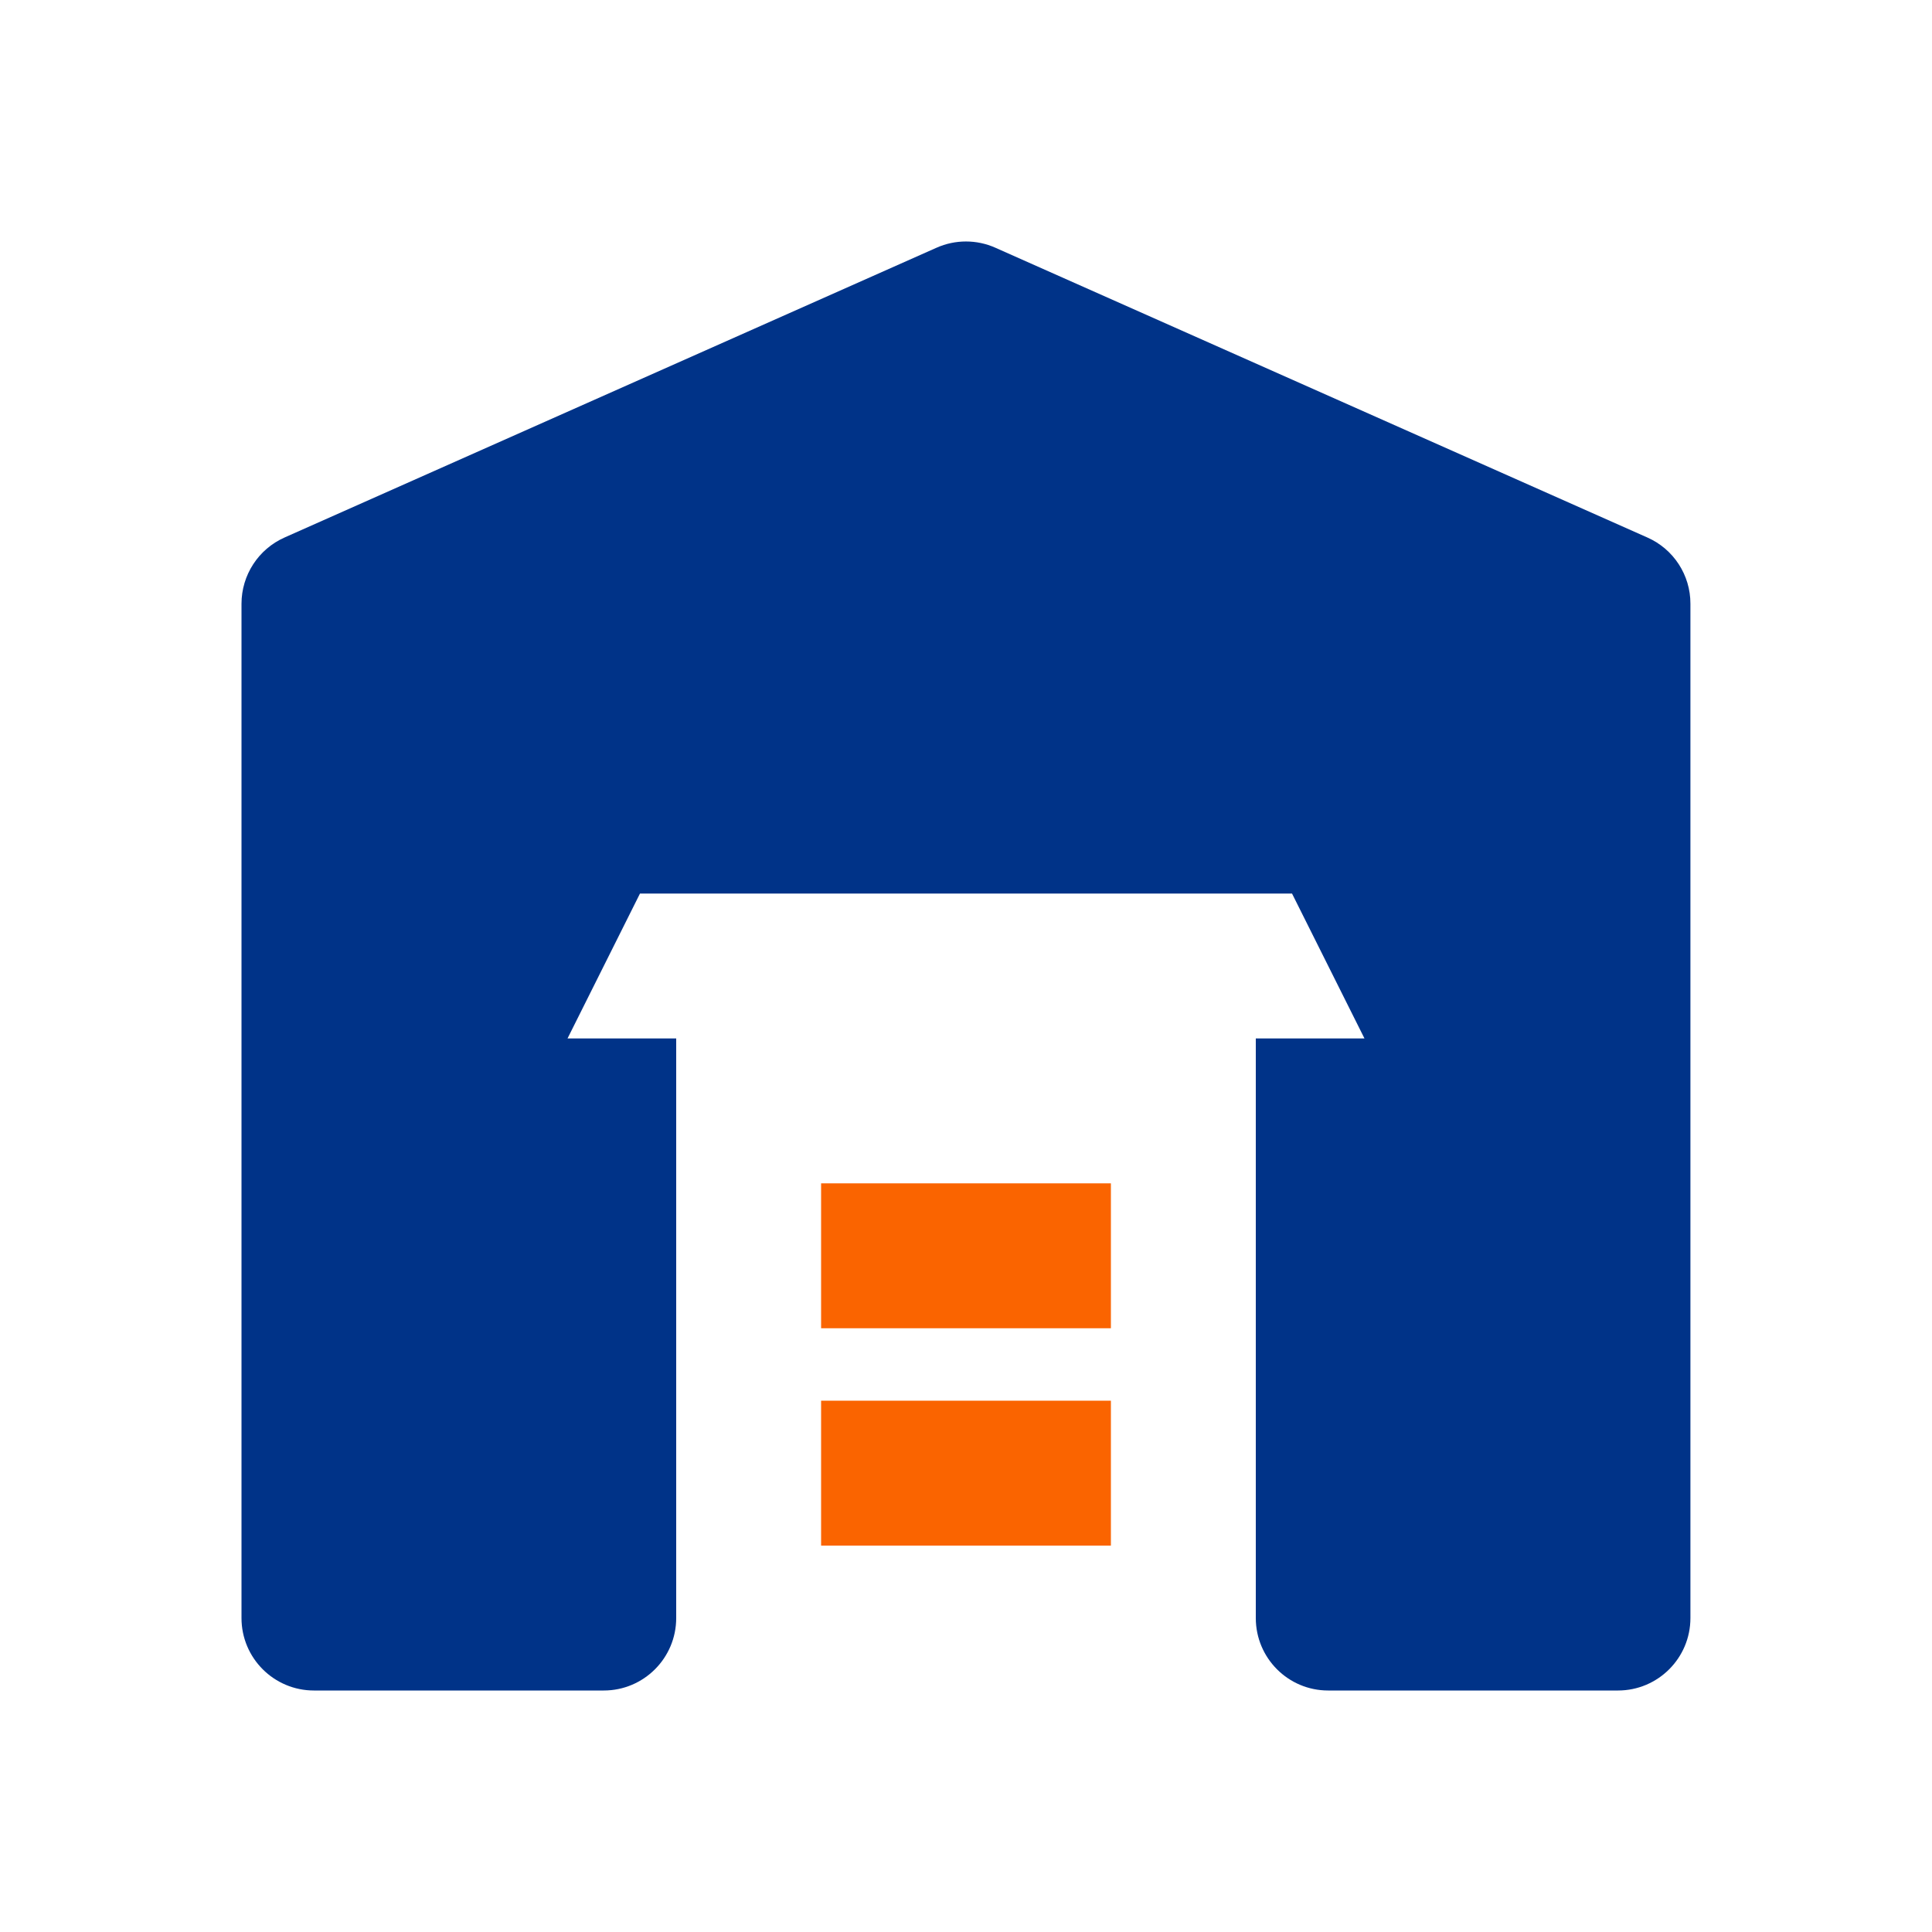 <svg xmlns="http://www.w3.org/2000/svg" xmlns:xlink="http://www.w3.org/1999/xlink" fill="none" version="1.1" width="24" height="24" viewBox="0 0 24 24"><defs><clipPath id="master_svg0_1998_030609"><rect x="0" y="0" width="24" height="24" rx="0"/></clipPath></defs><g clip-path="url(#master_svg0_1998_030609)"><g><g><path d="M20.464,6.677L12.364,3.077C12.132,2.974,11.867,2.974,11.635,3.077L3.535,6.677C3.21,6.821,3,7.144,3,7.5L3,20.1C3,20.597,3.403,21,3.9,21L7.5,21C7.997,21,8.4,20.597,8.4,20.1L8.4,12.9L7.05,12.9L7.95,11.1L16.05,11.1L16.95,12.9L15.6,12.9L15.6,20.1C15.6,20.597,16.002,21,16.499,21L20.099,21C20.596,21,20.999,20.597,20.999,20.1L20.999,7.5C21,7.144,20.79,6.821,20.464,6.677Z" fill="#003388" fill-opacity="1"/></g><g><rect x="10.2" y="14.7" width="3.6" height="1.8" rx="0" fill="#FA6400" fill-opacity="1"/></g><g><rect x="10.2" y="17.4" width="3.6" height="1.8" rx="0" fill="#FA6400" fill-opacity="1"/></g></g></g></svg>